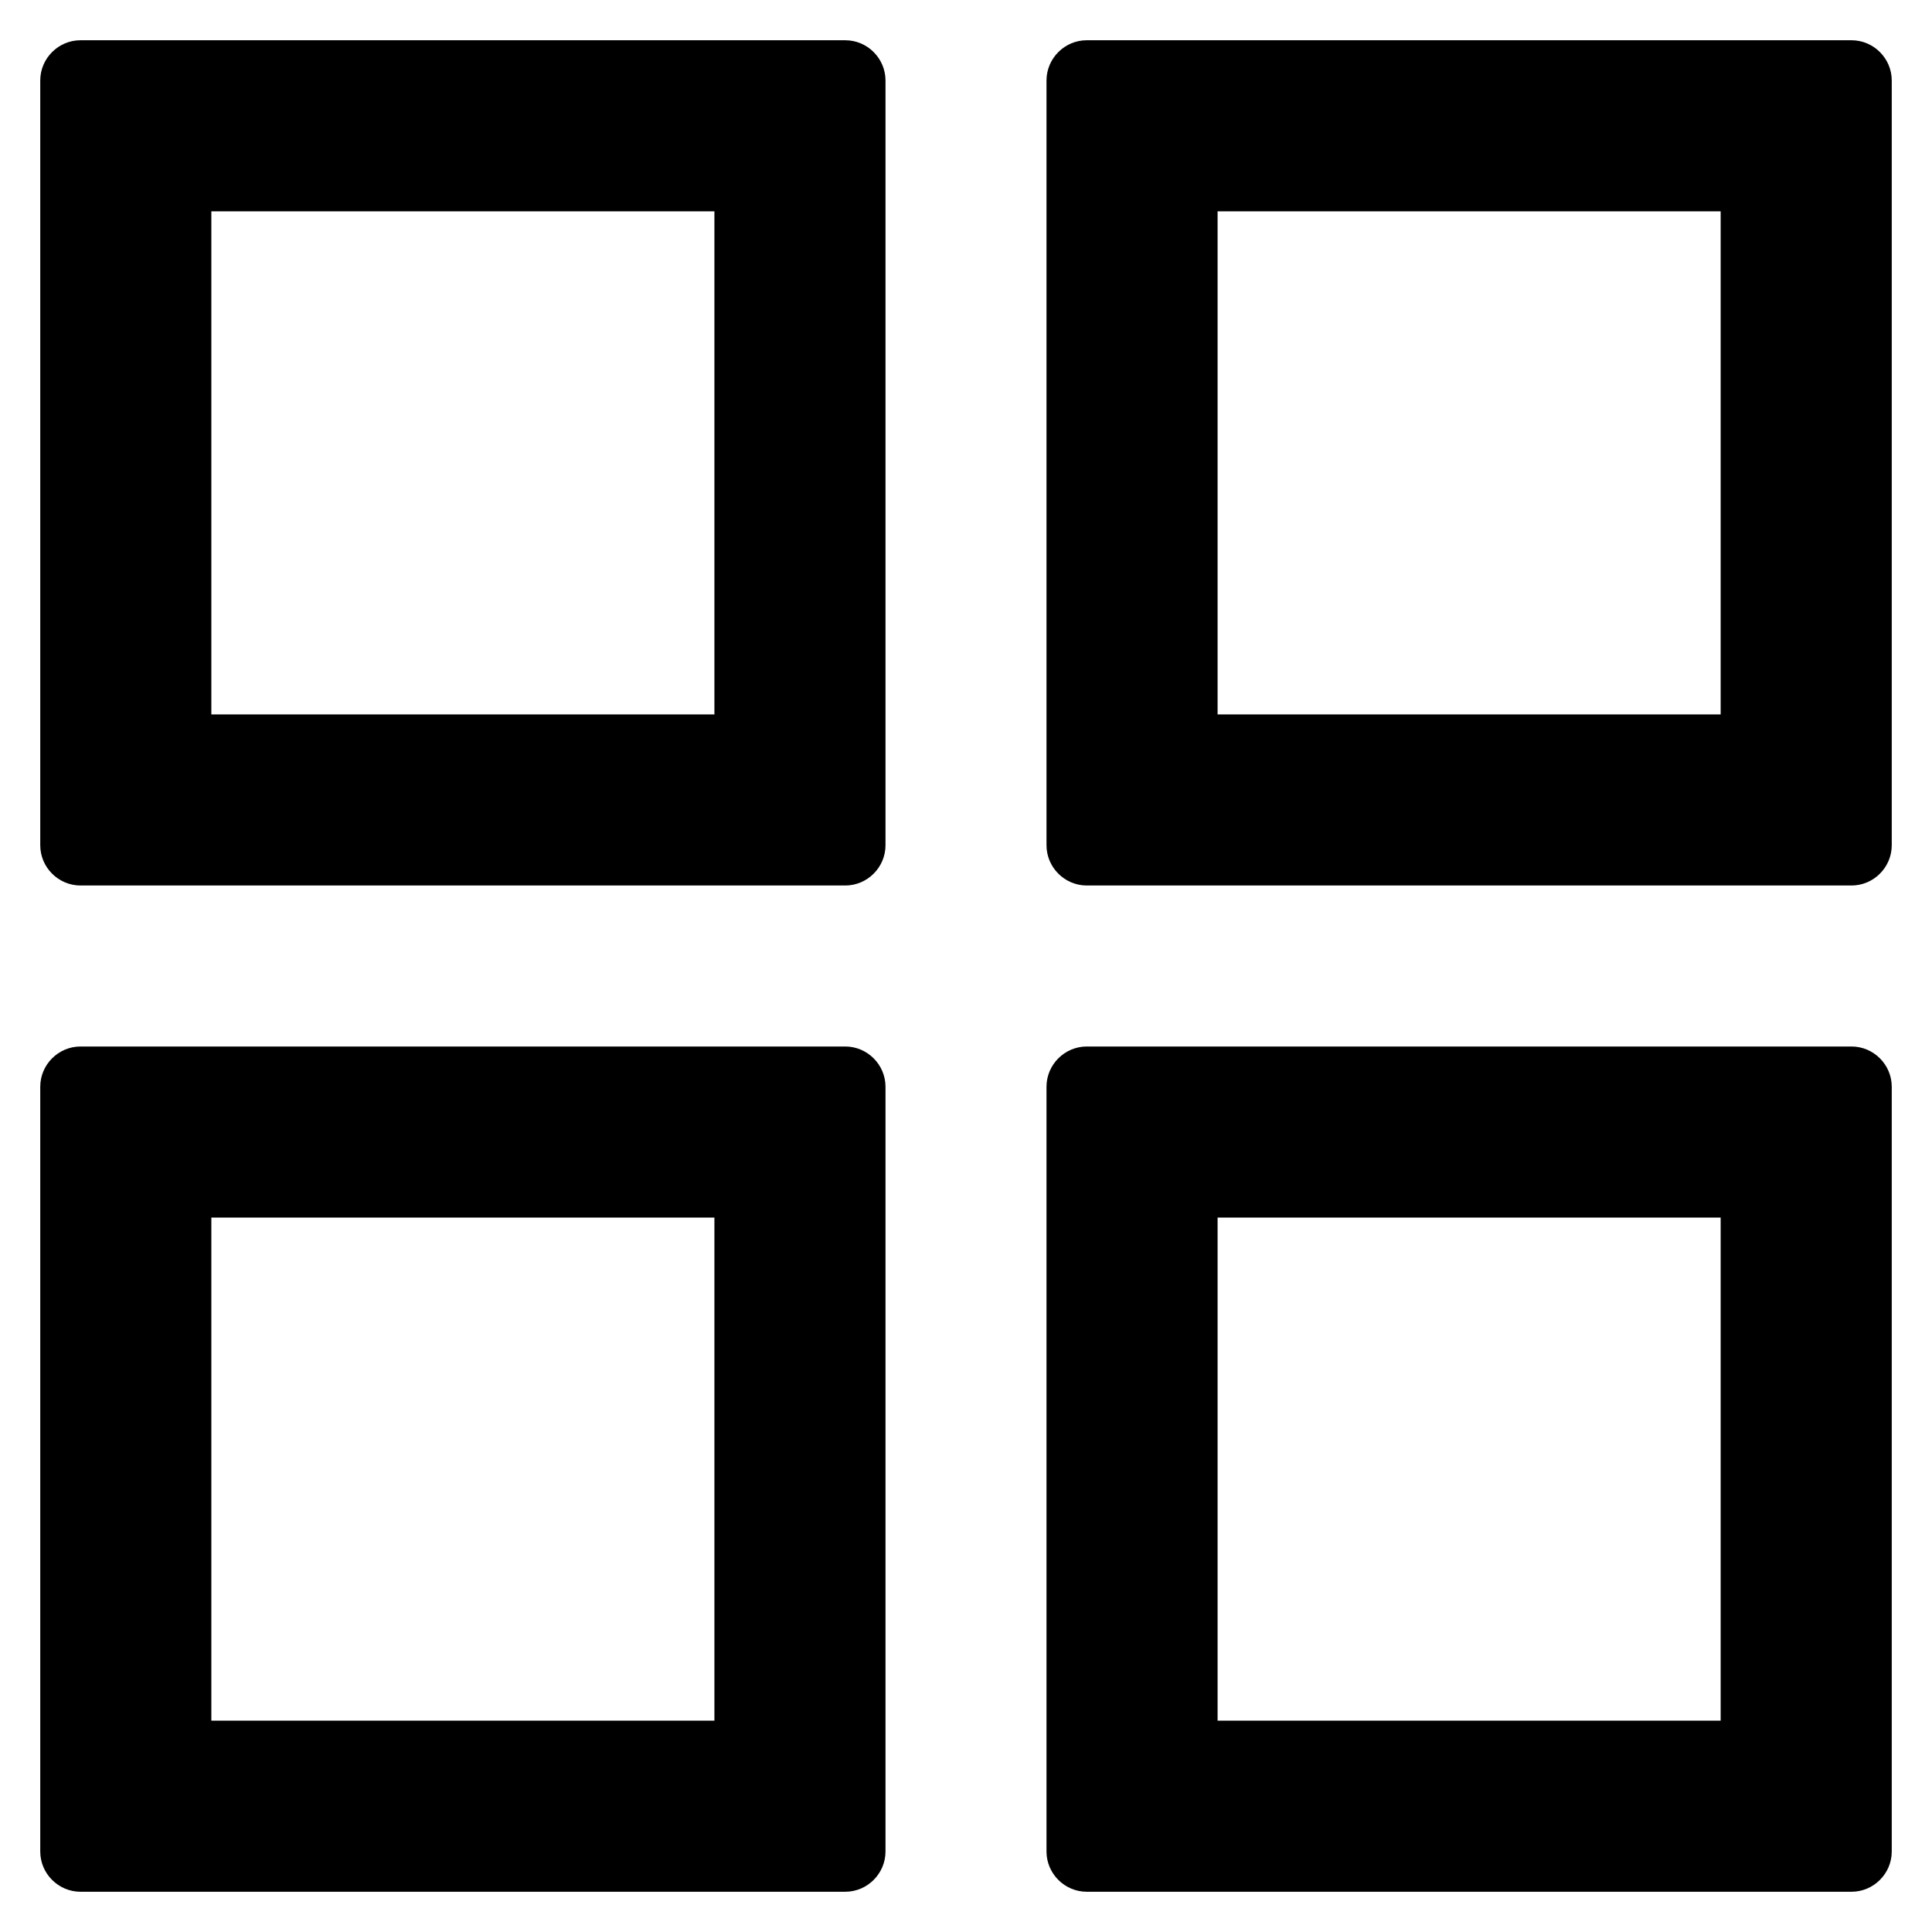 <svg width="18" height="18" viewBox="0 0 18 18" fill="none" xmlns="http://www.w3.org/2000/svg">
<path d="M7.875 0.375H0.75C0.544 0.375 0.375 0.544 0.375 0.75V7.875C0.375 8.081 0.544 8.25 0.75 8.25H7.875C8.081 8.25 8.25 8.081 8.25 7.875V0.75C8.25 0.544 8.081 0.375 7.875 0.375ZM6.656 6.656H1.969V1.969H6.656V6.656ZM17.25 0.375H10.125C9.919 0.375 9.75 0.544 9.75 0.75V7.875C9.75 8.081 9.919 8.25 10.125 8.25H17.25C17.456 8.25 17.625 8.081 17.625 7.875V0.75C17.625 0.544 17.456 0.375 17.25 0.375ZM16.031 6.656H11.344V1.969H16.031V6.656ZM7.875 9.75H0.75C0.544 9.75 0.375 9.919 0.375 10.125V17.25C0.375 17.456 0.544 17.625 0.75 17.625H7.875C8.081 17.625 8.25 17.456 8.25 17.25V10.125C8.25 9.919 8.081 9.75 7.875 9.75ZM6.656 16.031H1.969V11.344H6.656V16.031ZM17.25 9.75H10.125C9.919 9.75 9.75 9.919 9.75 10.125V17.25C9.75 17.456 9.919 17.625 10.125 17.625H17.25C17.456 17.625 17.625 17.456 17.625 17.25V10.125C17.625 9.919 17.456 9.75 17.25 9.75ZM16.031 16.031H11.344V11.344H16.031V16.031Z" fill="black"/>
</svg>
